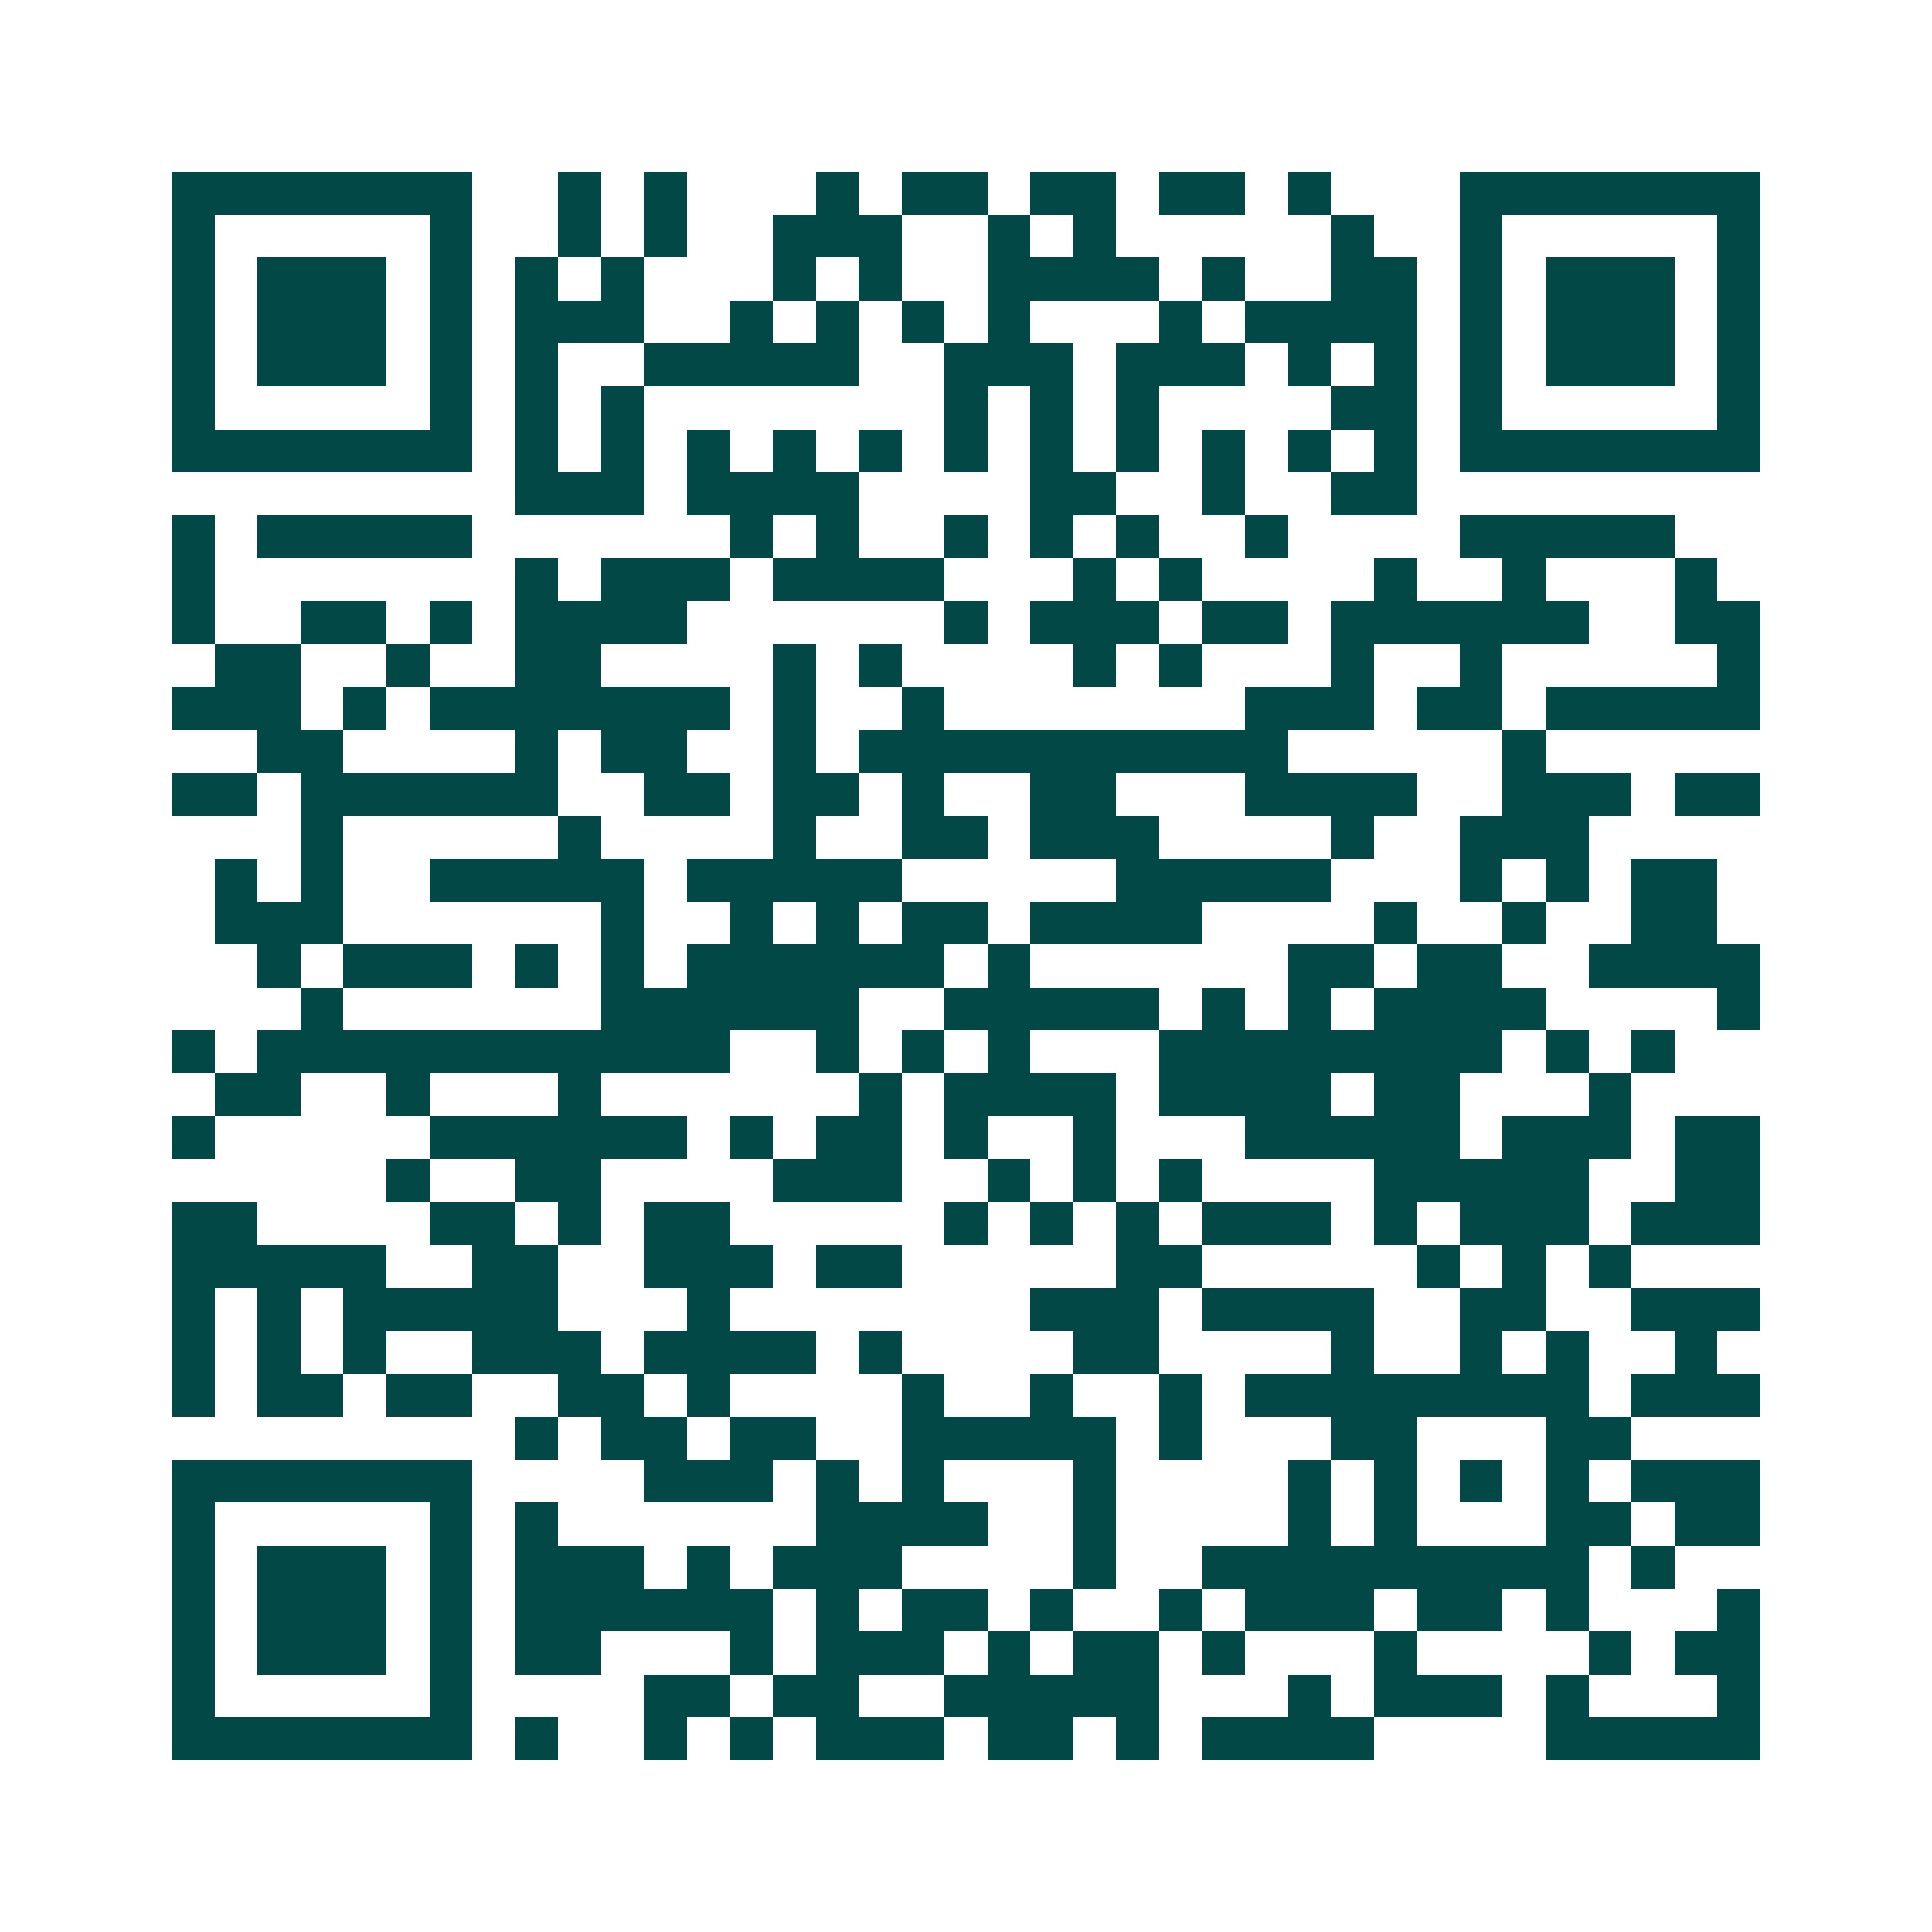 <svg xmlns="http://www.w3.org/2000/svg" width="200" height="200" viewBox="0 0 45 45" shape-rendering="crispEdges"><path fill="#ffffff" d="M0 0h45v45H0z"/><path stroke="#014847" d="M4 4.5h7m2 0h1m1 0h1m3 0h1m1 0h2m1 0h2m1 0h2m1 0h1m3 0h7M4 5.5h1m5 0h1m2 0h1m1 0h1m2 0h3m2 0h1m1 0h1m5 0h1m2 0h1m5 0h1M4 6.5h1m1 0h3m1 0h1m1 0h1m1 0h1m3 0h1m1 0h1m2 0h4m1 0h1m2 0h2m1 0h1m1 0h3m1 0h1M4 7.5h1m1 0h3m1 0h1m1 0h3m2 0h1m1 0h1m1 0h1m1 0h1m3 0h1m1 0h4m1 0h1m1 0h3m1 0h1M4 8.5h1m1 0h3m1 0h1m1 0h1m2 0h5m2 0h3m1 0h3m1 0h1m1 0h1m1 0h1m1 0h3m1 0h1M4 9.5h1m5 0h1m1 0h1m1 0h1m7 0h1m1 0h1m1 0h1m4 0h2m1 0h1m5 0h1M4 10.5h7m1 0h1m1 0h1m1 0h1m1 0h1m1 0h1m1 0h1m1 0h1m1 0h1m1 0h1m1 0h1m1 0h1m1 0h7M12 11.5h3m1 0h4m4 0h2m2 0h1m2 0h2M4 12.5h1m1 0h5m6 0h1m1 0h1m2 0h1m1 0h1m1 0h1m2 0h1m4 0h5M4 13.5h1m7 0h1m1 0h3m1 0h4m3 0h1m1 0h1m4 0h1m2 0h1m3 0h1M4 14.5h1m2 0h2m1 0h1m1 0h4m6 0h1m1 0h3m1 0h2m1 0h6m2 0h2M5 15.5h2m2 0h1m2 0h2m4 0h1m1 0h1m4 0h1m1 0h1m3 0h1m2 0h1m5 0h1M4 16.5h3m1 0h1m1 0h7m1 0h1m2 0h1m7 0h3m1 0h2m1 0h5M6 17.5h2m4 0h1m1 0h2m2 0h1m1 0h10m5 0h1M4 18.5h2m1 0h6m2 0h2m1 0h2m1 0h1m2 0h2m3 0h4m2 0h3m1 0h2M7 19.5h1m5 0h1m4 0h1m2 0h2m1 0h3m4 0h1m2 0h3M5 20.5h1m1 0h1m2 0h5m1 0h5m5 0h5m3 0h1m1 0h1m1 0h2M5 21.5h3m6 0h1m2 0h1m1 0h1m1 0h2m1 0h4m4 0h1m2 0h1m2 0h2M6 22.5h1m1 0h3m1 0h1m1 0h1m1 0h6m1 0h1m6 0h2m1 0h2m2 0h4M7 23.5h1m6 0h6m2 0h5m1 0h1m1 0h1m1 0h4m4 0h1M4 24.5h1m1 0h11m2 0h1m1 0h1m1 0h1m3 0h8m1 0h1m1 0h1M5 25.5h2m2 0h1m3 0h1m6 0h1m1 0h4m1 0h4m1 0h2m3 0h1M4 26.5h1m5 0h6m1 0h1m1 0h2m1 0h1m2 0h1m3 0h5m1 0h3m1 0h2M9 27.5h1m2 0h2m4 0h3m2 0h1m1 0h1m1 0h1m4 0h5m2 0h2M4 28.5h2m4 0h2m1 0h1m1 0h2m5 0h1m1 0h1m1 0h1m1 0h3m1 0h1m1 0h3m1 0h3M4 29.5h5m2 0h2m2 0h3m1 0h2m5 0h2m5 0h1m1 0h1m1 0h1M4 30.5h1m1 0h1m1 0h5m3 0h1m7 0h3m1 0h4m2 0h2m2 0h3M4 31.5h1m1 0h1m1 0h1m2 0h3m1 0h4m1 0h1m4 0h2m4 0h1m2 0h1m1 0h1m2 0h1M4 32.5h1m1 0h2m1 0h2m2 0h2m1 0h1m4 0h1m2 0h1m2 0h1m1 0h8m1 0h3M12 33.5h1m1 0h2m1 0h2m2 0h5m1 0h1m3 0h2m3 0h2M4 34.5h7m4 0h3m1 0h1m1 0h1m3 0h1m4 0h1m1 0h1m1 0h1m1 0h1m1 0h3M4 35.5h1m5 0h1m1 0h1m6 0h4m2 0h1m4 0h1m1 0h1m3 0h2m1 0h2M4 36.5h1m1 0h3m1 0h1m1 0h3m1 0h1m1 0h3m4 0h1m2 0h9m1 0h1M4 37.5h1m1 0h3m1 0h1m1 0h6m1 0h1m1 0h2m1 0h1m2 0h1m1 0h3m1 0h2m1 0h1m3 0h1M4 38.5h1m1 0h3m1 0h1m1 0h2m3 0h1m1 0h3m1 0h1m1 0h2m1 0h1m3 0h1m4 0h1m1 0h2M4 39.5h1m5 0h1m4 0h2m1 0h2m2 0h5m3 0h1m1 0h3m1 0h1m3 0h1M4 40.5h7m1 0h1m2 0h1m1 0h1m1 0h3m1 0h2m1 0h1m1 0h4m4 0h5"/></svg>
